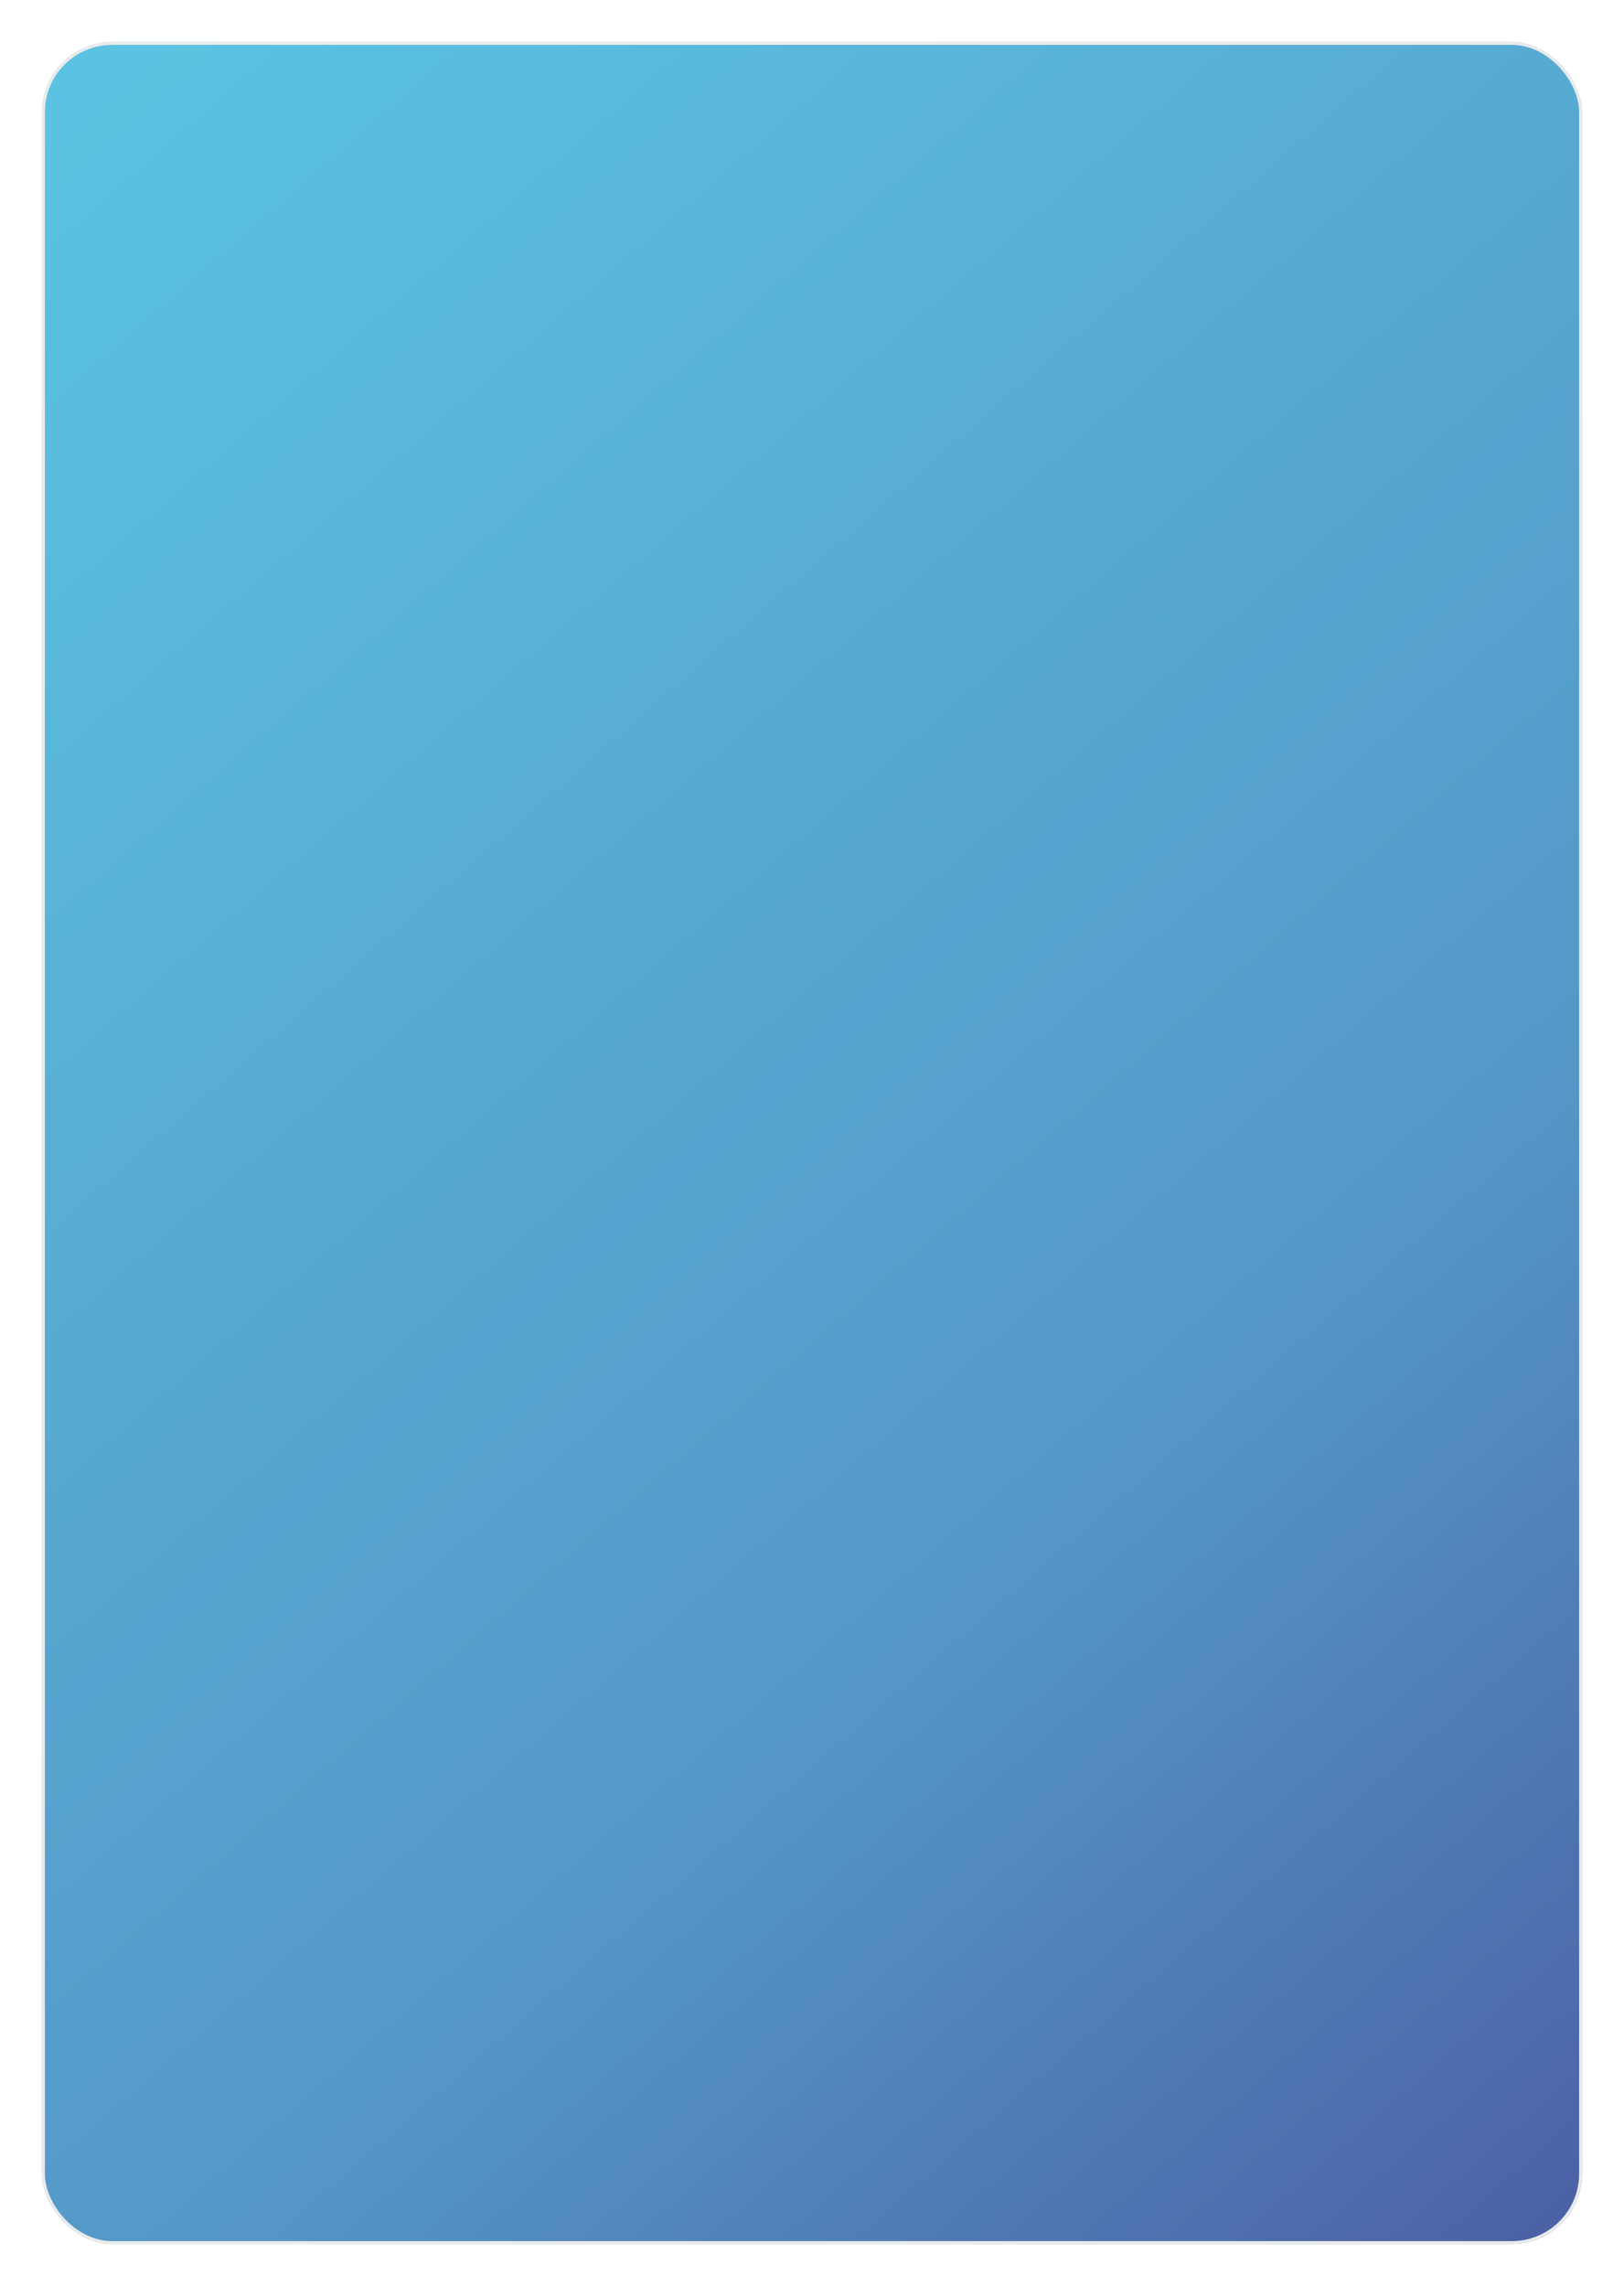 <?xml version="1.0" encoding="UTF-8"?> <svg xmlns="http://www.w3.org/2000/svg" width="579" height="815" viewBox="0 0 579 815" fill="none"> <g filter="url(#filter0_d_91_1552)"> <rect x="15" y="11" width="549" height="785" rx="25" fill="white"></rect> <rect x="15" y="11" width="549" height="785" rx="25" fill="url(#paint0_linear_91_1552)"></rect> <rect x="15.5" y="11.5" width="548" height="784" rx="24.5" stroke="#EBEBEB"></rect> </g> <defs> <filter id="filter0_d_91_1552" x="0.9" y="0.9" width="577.2" height="813.2" filterUnits="userSpaceOnUse" color-interpolation-filters="sRGB"> <feFlood flood-opacity="0" result="BackgroundImageFix"></feFlood> <feColorMatrix in="SourceAlpha" type="matrix" values="0 0 0 0 0 0 0 0 0 0 0 0 0 0 0 0 0 0 127 0" result="hardAlpha"></feColorMatrix> <feOffset dy="4"></feOffset> <feGaussianBlur stdDeviation="7.05"></feGaussianBlur> <feComposite in2="hardAlpha" operator="out"></feComposite> <feColorMatrix type="matrix" values="0 0 0 0 0.847 0 0 0 0 0.847 0 0 0 0 0.847 0 0 0 0.25 0"></feColorMatrix> <feBlend mode="normal" in2="BackgroundImageFix" result="effect1_dropShadow_91_1552"></feBlend> <feBlend mode="normal" in="SourceGraphic" in2="effect1_dropShadow_91_1552" result="shape"></feBlend> </filter> <linearGradient id="paint0_linear_91_1552" x1="-27.651" y1="76.417" x2="638.16" y2="839.654" gradientUnits="userSpaceOnUse"> <stop stop-color="#5BC3E1"></stop> <stop offset="0.606" stop-color="#5497C7"></stop> <stop offset="1" stop-color="#49519D"></stop> </linearGradient> </defs> </svg> 